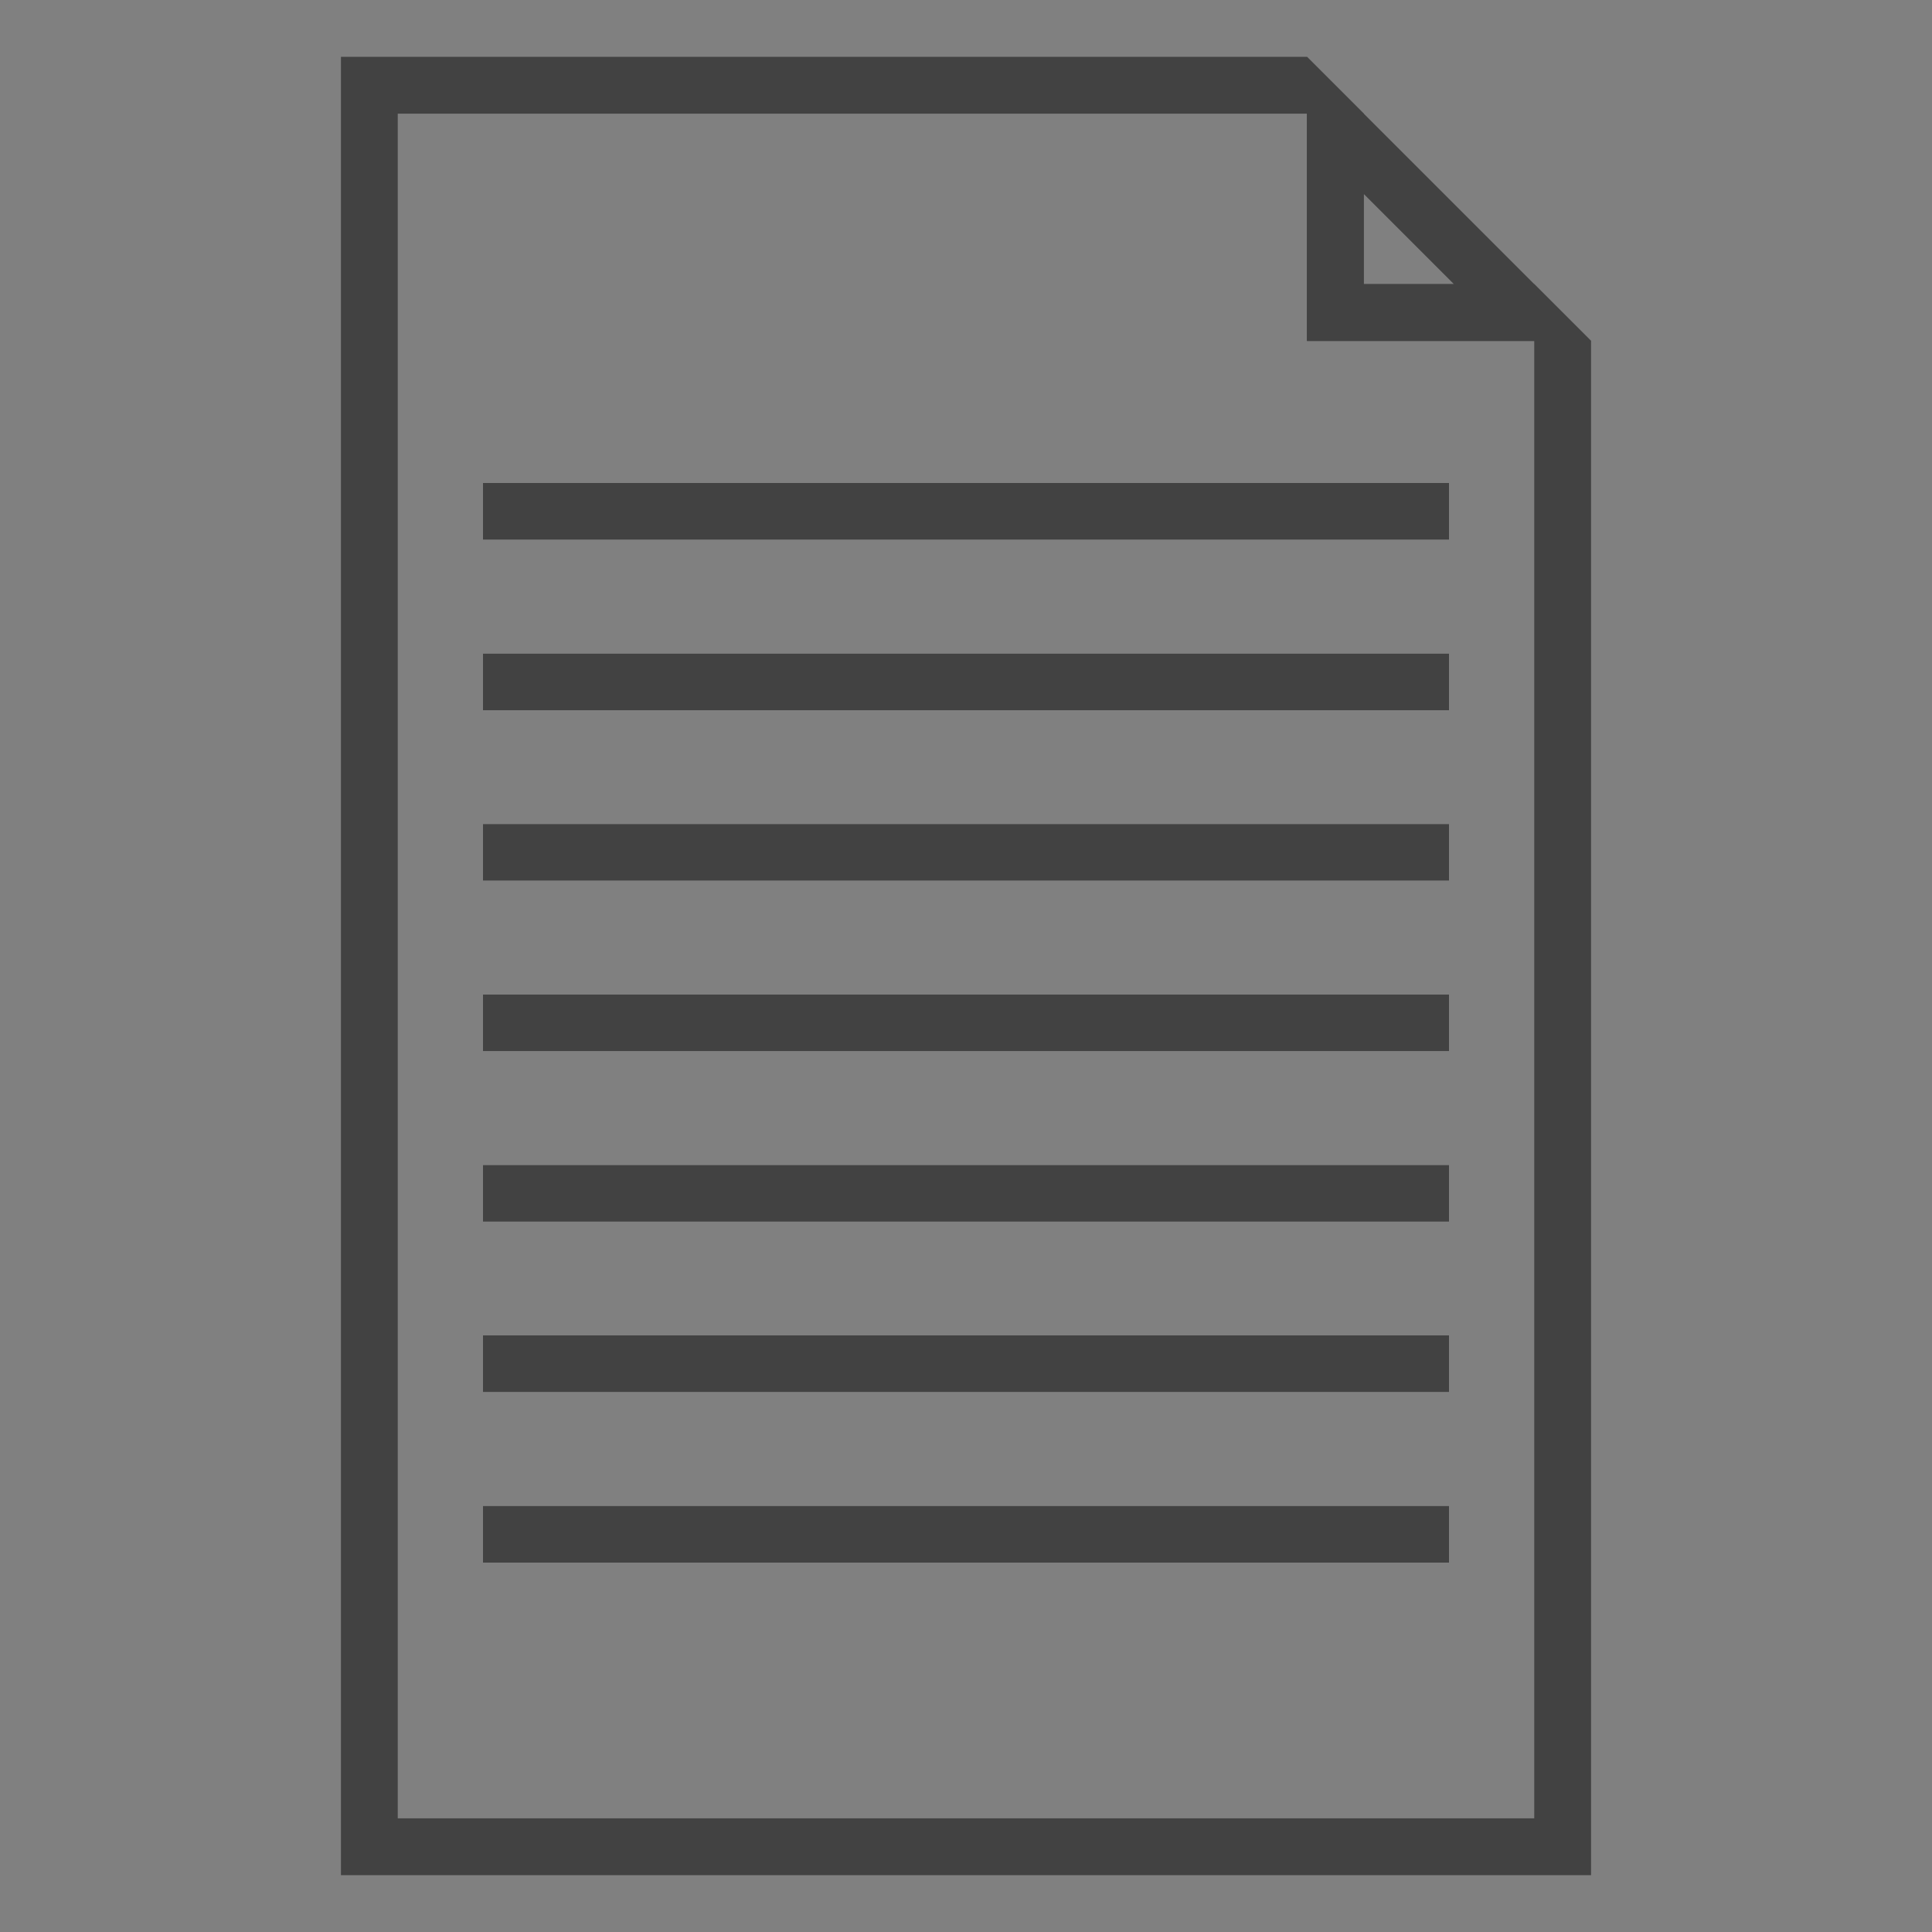 <?xml version="1.0" ?><svg data-name="Layer 1" id="Layer_1" viewBox="0 0 272 272" xmlns="http://www.w3.org/2000/svg"><rect x="0" y="0" width="272" height="272" fill="#808080" stroke="none"/><defs><style>.cls-1{fill:#424242;}.cls-2{fill:#f3f4f2;}</style></defs><title/><rect class="cls-1" height="8" width="136" x="68" y="68"/><rect class="cls-1" height="8" width="136" x="68" y="92"/><rect class="cls-1" height="8" width="136" x="68" y="116"/><rect class="cls-1" height="8" width="136" x="68" y="140"/><rect class="cls-1" height="8" width="136" x="68" y="164"/><rect class="cls-1" height="8" width="136" x="68" y="188"/><rect class="cls-1" height="8" width="136" x="68" y="212"/><path class="cls-1" d="M216,40H192V16l-8-8H48V264H224V48Zm0,216H56V16H184V48h32Z"/><rect class="cls-2" height="8" width="136" x="68" y="68"/><rect class="cls-2" height="8" width="136" x="68" y="92"/><rect class="cls-2" height="8" width="136" x="68" y="116"/><rect class="cls-2" height="8" width="136" x="68" y="140"/><rect class="cls-2" height="8" width="136" x="68" y="164"/><rect class="cls-2" height="8" width="136" x="68" y="188"/><rect class="cls-2" height="8" width="136" x="68" y="212"/><path class="cls-1" d="M184,8V48h40Zm8,32V27.31L204.69,40Z"/><rect class="cls-1" height="8" width="136" x="68" y="68"/><rect class="cls-1" height="8" width="136" x="68" y="92"/><rect class="cls-1" height="8" width="136" x="68" y="116"/><rect class="cls-1" height="8" width="136" x="68" y="140"/><rect class="cls-1" height="8" width="136" x="68" y="164"/><rect class="cls-1" height="8" width="136" x="68" y="188"/><rect class="cls-1" height="8" width="136" x="68" y="212"/></svg>